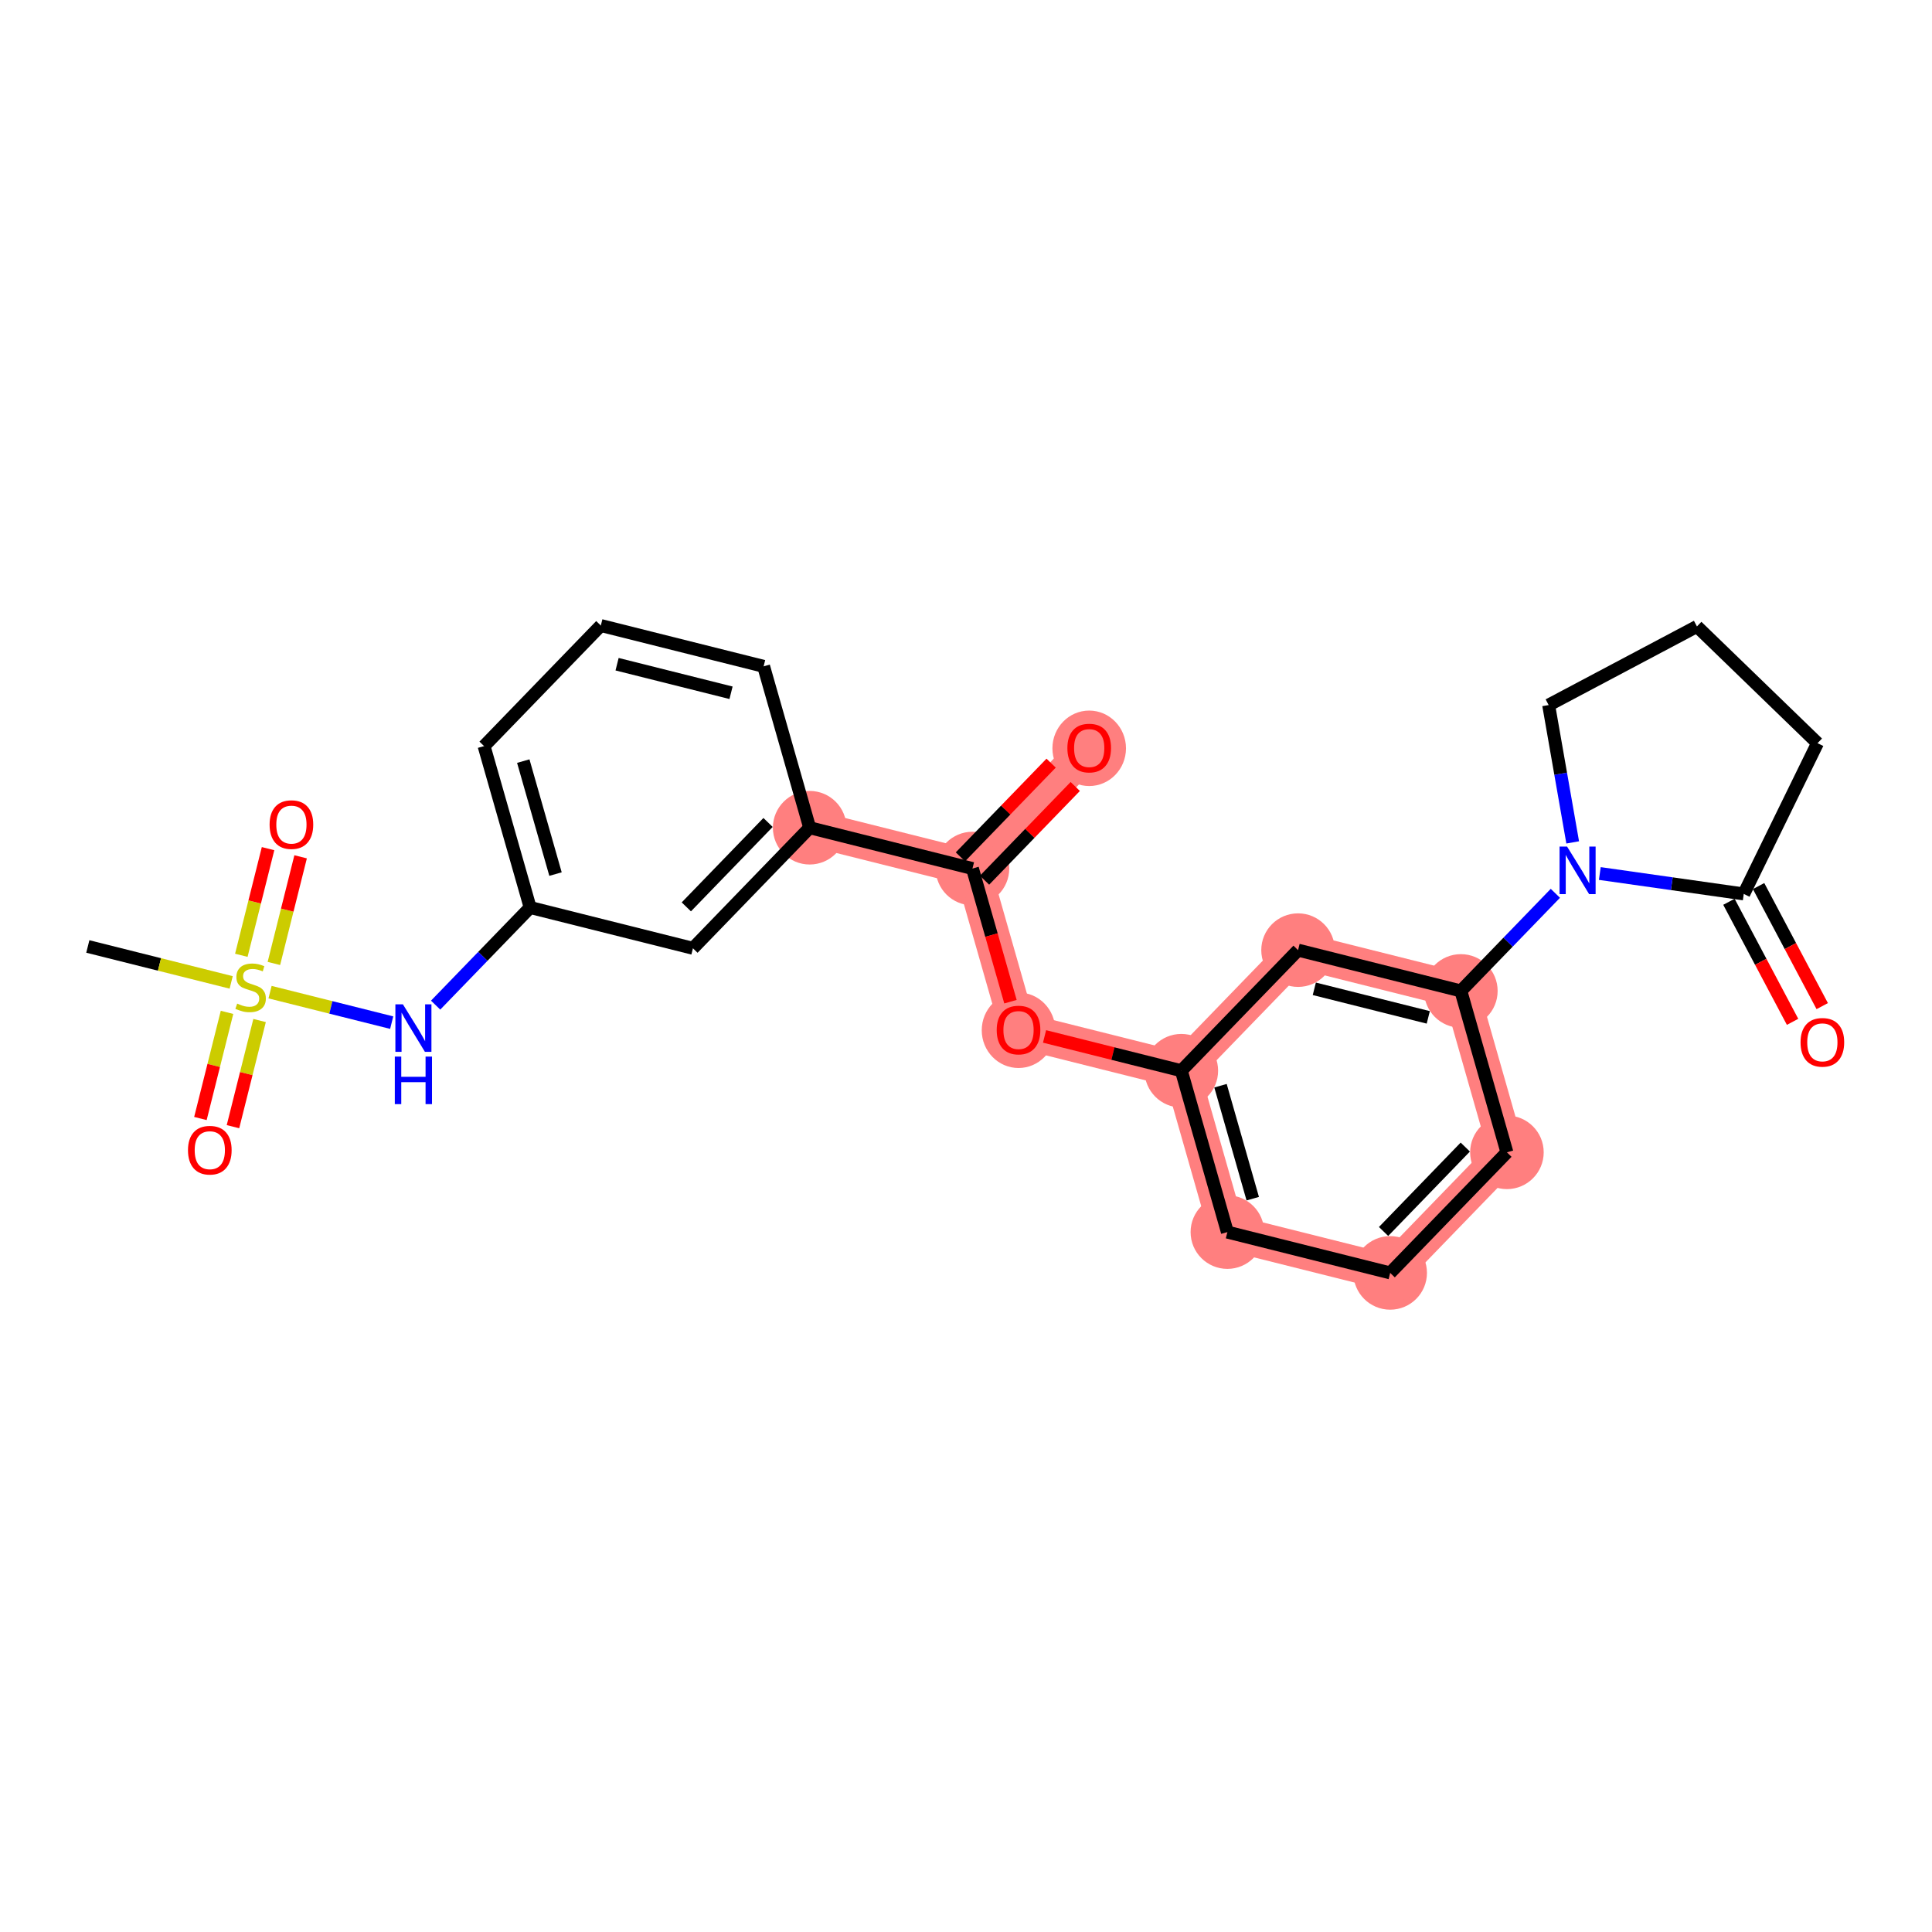 <?xml version='1.0' encoding='iso-8859-1'?>
<svg version='1.1' baseProfile='full'
              xmlns='http://www.w3.org/2000/svg'
                      xmlns:rdkit='http://www.rdkit.org/xml'
                      xmlns:xlink='http://www.w3.org/1999/xlink'
                  xml:space='preserve'
width='300px' height='300px' viewBox='0 0 300 300'>
<!-- END OF HEADER -->
<rect style='opacity:1.0;fill:#FFFFFF;stroke:none' width='300' height='300' x='0' y='0'> </rect>
<rect style='opacity:1.0;fill:#FFFFFF;stroke:none' width='300' height='300' x='0' y='0'> </rect>
<path d='M 125.726,128.528 L 151.004,134.864' style='fill:none;fill-rule:evenodd;stroke:#FF7F7F;stroke-width:5.6px;stroke-linecap:butt;stroke-linejoin:miter;stroke-opacity:1' />
<path d='M 151.004,134.864 L 169.131,116.14' style='fill:none;fill-rule:evenodd;stroke:#FF7F7F;stroke-width:5.6px;stroke-linecap:butt;stroke-linejoin:miter;stroke-opacity:1' />
<path d='M 151.004,134.864 L 158.156,159.924' style='fill:none;fill-rule:evenodd;stroke:#FF7F7F;stroke-width:5.6px;stroke-linecap:butt;stroke-linejoin:miter;stroke-opacity:1' />
<path d='M 158.156,159.924 L 183.435,166.26' style='fill:none;fill-rule:evenodd;stroke:#FF7F7F;stroke-width:5.6px;stroke-linecap:butt;stroke-linejoin:miter;stroke-opacity:1' />
<path d='M 183.435,166.26 L 190.587,191.32' style='fill:none;fill-rule:evenodd;stroke:#FF7F7F;stroke-width:5.6px;stroke-linecap:butt;stroke-linejoin:miter;stroke-opacity:1' />
<path d='M 183.435,166.26 L 201.562,147.536' style='fill:none;fill-rule:evenodd;stroke:#FF7F7F;stroke-width:5.6px;stroke-linecap:butt;stroke-linejoin:miter;stroke-opacity:1' />
<path d='M 190.587,191.32 L 215.866,197.656' style='fill:none;fill-rule:evenodd;stroke:#FF7F7F;stroke-width:5.6px;stroke-linecap:butt;stroke-linejoin:miter;stroke-opacity:1' />
<path d='M 215.866,197.656 L 233.993,178.933' style='fill:none;fill-rule:evenodd;stroke:#FF7F7F;stroke-width:5.6px;stroke-linecap:butt;stroke-linejoin:miter;stroke-opacity:1' />
<path d='M 233.993,178.933 L 226.841,153.872' style='fill:none;fill-rule:evenodd;stroke:#FF7F7F;stroke-width:5.6px;stroke-linecap:butt;stroke-linejoin:miter;stroke-opacity:1' />
<path d='M 226.841,153.872 L 201.562,147.536' style='fill:none;fill-rule:evenodd;stroke:#FF7F7F;stroke-width:5.6px;stroke-linecap:butt;stroke-linejoin:miter;stroke-opacity:1' />
<ellipse cx='125.726' cy='128.528' rx='5.212' ry='5.212'  style='fill:#FF7F7F;fill-rule:evenodd;stroke:#FF7F7F;stroke-width:1.0px;stroke-linecap:butt;stroke-linejoin:miter;stroke-opacity:1' />
<ellipse cx='151.004' cy='134.864' rx='5.212' ry='5.212'  style='fill:#FF7F7F;fill-rule:evenodd;stroke:#FF7F7F;stroke-width:1.0px;stroke-linecap:butt;stroke-linejoin:miter;stroke-opacity:1' />
<ellipse cx='169.131' cy='116.197' rx='5.212' ry='5.359'  style='fill:#FF7F7F;fill-rule:evenodd;stroke:#FF7F7F;stroke-width:1.0px;stroke-linecap:butt;stroke-linejoin:miter;stroke-opacity:1' />
<ellipse cx='158.156' cy='159.981' rx='5.212' ry='5.359'  style='fill:#FF7F7F;fill-rule:evenodd;stroke:#FF7F7F;stroke-width:1.0px;stroke-linecap:butt;stroke-linejoin:miter;stroke-opacity:1' />
<ellipse cx='183.435' cy='166.26' rx='5.212' ry='5.212'  style='fill:#FF7F7F;fill-rule:evenodd;stroke:#FF7F7F;stroke-width:1.0px;stroke-linecap:butt;stroke-linejoin:miter;stroke-opacity:1' />
<ellipse cx='190.587' cy='191.32' rx='5.212' ry='5.212'  style='fill:#FF7F7F;fill-rule:evenodd;stroke:#FF7F7F;stroke-width:1.0px;stroke-linecap:butt;stroke-linejoin:miter;stroke-opacity:1' />
<ellipse cx='215.866' cy='197.656' rx='5.212' ry='5.212'  style='fill:#FF7F7F;fill-rule:evenodd;stroke:#FF7F7F;stroke-width:1.0px;stroke-linecap:butt;stroke-linejoin:miter;stroke-opacity:1' />
<ellipse cx='233.993' cy='178.933' rx='5.212' ry='5.212'  style='fill:#FF7F7F;fill-rule:evenodd;stroke:#FF7F7F;stroke-width:1.0px;stroke-linecap:butt;stroke-linejoin:miter;stroke-opacity:1' />
<ellipse cx='226.841' cy='153.872' rx='5.212' ry='5.212'  style='fill:#FF7F7F;fill-rule:evenodd;stroke:#FF7F7F;stroke-width:1.0px;stroke-linecap:butt;stroke-linejoin:miter;stroke-opacity:1' />
<ellipse cx='201.562' cy='147.536' rx='5.212' ry='5.212'  style='fill:#FF7F7F;fill-rule:evenodd;stroke:#FF7F7F;stroke-width:1.0px;stroke-linecap:butt;stroke-linejoin:miter;stroke-opacity:1' />
<path class='bond-0 atom-0 atom-1' d='M 13.636,146.967 L 24.767,149.757' style='fill:none;fill-rule:evenodd;stroke:#000000;stroke-width:2.0px;stroke-linecap:butt;stroke-linejoin:miter;stroke-opacity:1' />
<path class='bond-0 atom-0 atom-1' d='M 24.767,149.757 L 35.897,152.547' style='fill:none;fill-rule:evenodd;stroke:#CCCC00;stroke-width:2.0px;stroke-linecap:butt;stroke-linejoin:miter;stroke-opacity:1' />
<path class='bond-1 atom-1 atom-2' d='M 42.529,149.605 L 44.604,141.325' style='fill:none;fill-rule:evenodd;stroke:#CCCC00;stroke-width:2.0px;stroke-linecap:butt;stroke-linejoin:miter;stroke-opacity:1' />
<path class='bond-1 atom-1 atom-2' d='M 44.604,141.325 L 46.68,133.045' style='fill:none;fill-rule:evenodd;stroke:#FF0000;stroke-width:2.0px;stroke-linecap:butt;stroke-linejoin:miter;stroke-opacity:1' />
<path class='bond-1 atom-1 atom-2' d='M 37.473,148.338 L 39.548,140.058' style='fill:none;fill-rule:evenodd;stroke:#CCCC00;stroke-width:2.0px;stroke-linecap:butt;stroke-linejoin:miter;stroke-opacity:1' />
<path class='bond-1 atom-1 atom-2' d='M 39.548,140.058 L 41.624,131.777' style='fill:none;fill-rule:evenodd;stroke:#FF0000;stroke-width:2.0px;stroke-linecap:butt;stroke-linejoin:miter;stroke-opacity:1' />
<path class='bond-2 atom-1 atom-3' d='M 35.252,157.199 L 33.186,165.44' style='fill:none;fill-rule:evenodd;stroke:#CCCC00;stroke-width:2.0px;stroke-linecap:butt;stroke-linejoin:miter;stroke-opacity:1' />
<path class='bond-2 atom-1 atom-3' d='M 33.186,165.44 L 31.12,173.682' style='fill:none;fill-rule:evenodd;stroke:#FF0000;stroke-width:2.0px;stroke-linecap:butt;stroke-linejoin:miter;stroke-opacity:1' />
<path class='bond-2 atom-1 atom-3' d='M 40.308,158.466 L 38.242,166.707' style='fill:none;fill-rule:evenodd;stroke:#CCCC00;stroke-width:2.0px;stroke-linecap:butt;stroke-linejoin:miter;stroke-opacity:1' />
<path class='bond-2 atom-1 atom-3' d='M 38.242,166.707 L 36.176,174.949' style='fill:none;fill-rule:evenodd;stroke:#FF0000;stroke-width:2.0px;stroke-linecap:butt;stroke-linejoin:miter;stroke-opacity:1' />
<path class='bond-3 atom-1 atom-4' d='M 41.933,154.06 L 51.377,156.427' style='fill:none;fill-rule:evenodd;stroke:#CCCC00;stroke-width:2.0px;stroke-linecap:butt;stroke-linejoin:miter;stroke-opacity:1' />
<path class='bond-3 atom-1 atom-4' d='M 51.377,156.427 L 60.821,158.794' style='fill:none;fill-rule:evenodd;stroke:#0000FF;stroke-width:2.0px;stroke-linecap:butt;stroke-linejoin:miter;stroke-opacity:1' />
<path class='bond-4 atom-4 atom-5' d='M 67.644,156.075 L 74.982,148.495' style='fill:none;fill-rule:evenodd;stroke:#0000FF;stroke-width:2.0px;stroke-linecap:butt;stroke-linejoin:miter;stroke-opacity:1' />
<path class='bond-4 atom-4 atom-5' d='M 74.982,148.495 L 82.32,140.915' style='fill:none;fill-rule:evenodd;stroke:#000000;stroke-width:2.0px;stroke-linecap:butt;stroke-linejoin:miter;stroke-opacity:1' />
<path class='bond-5 atom-5 atom-6' d='M 82.32,140.915 L 75.168,115.855' style='fill:none;fill-rule:evenodd;stroke:#000000;stroke-width:2.0px;stroke-linecap:butt;stroke-linejoin:miter;stroke-opacity:1' />
<path class='bond-5 atom-5 atom-6' d='M 86.26,135.726 L 81.253,118.184' style='fill:none;fill-rule:evenodd;stroke:#000000;stroke-width:2.0px;stroke-linecap:butt;stroke-linejoin:miter;stroke-opacity:1' />
<path class='bond-25 atom-25 atom-5' d='M 107.599,147.252 L 82.32,140.915' style='fill:none;fill-rule:evenodd;stroke:#000000;stroke-width:2.0px;stroke-linecap:butt;stroke-linejoin:miter;stroke-opacity:1' />
<path class='bond-6 atom-6 atom-7' d='M 75.168,115.855 L 93.295,97.131' style='fill:none;fill-rule:evenodd;stroke:#000000;stroke-width:2.0px;stroke-linecap:butt;stroke-linejoin:miter;stroke-opacity:1' />
<path class='bond-7 atom-7 atom-8' d='M 93.295,97.131 L 118.574,103.468' style='fill:none;fill-rule:evenodd;stroke:#000000;stroke-width:2.0px;stroke-linecap:butt;stroke-linejoin:miter;stroke-opacity:1' />
<path class='bond-7 atom-7 atom-8' d='M 95.82,103.138 L 113.515,107.573' style='fill:none;fill-rule:evenodd;stroke:#000000;stroke-width:2.0px;stroke-linecap:butt;stroke-linejoin:miter;stroke-opacity:1' />
<path class='bond-8 atom-8 atom-9' d='M 118.574,103.468 L 125.726,128.528' style='fill:none;fill-rule:evenodd;stroke:#000000;stroke-width:2.0px;stroke-linecap:butt;stroke-linejoin:miter;stroke-opacity:1' />
<path class='bond-9 atom-9 atom-10' d='M 125.726,128.528 L 151.004,134.864' style='fill:none;fill-rule:evenodd;stroke:#000000;stroke-width:2.0px;stroke-linecap:butt;stroke-linejoin:miter;stroke-opacity:1' />
<path class='bond-24 atom-9 atom-25' d='M 125.726,128.528 L 107.599,147.252' style='fill:none;fill-rule:evenodd;stroke:#000000;stroke-width:2.0px;stroke-linecap:butt;stroke-linejoin:miter;stroke-opacity:1' />
<path class='bond-24 atom-9 atom-25' d='M 119.262,127.711 L 106.573,140.818' style='fill:none;fill-rule:evenodd;stroke:#000000;stroke-width:2.0px;stroke-linecap:butt;stroke-linejoin:miter;stroke-opacity:1' />
<path class='bond-10 atom-10 atom-11' d='M 152.877,136.677 L 159.92,129.401' style='fill:none;fill-rule:evenodd;stroke:#000000;stroke-width:2.0px;stroke-linecap:butt;stroke-linejoin:miter;stroke-opacity:1' />
<path class='bond-10 atom-10 atom-11' d='M 159.92,129.401 L 166.964,122.125' style='fill:none;fill-rule:evenodd;stroke:#FF0000;stroke-width:2.0px;stroke-linecap:butt;stroke-linejoin:miter;stroke-opacity:1' />
<path class='bond-10 atom-10 atom-11' d='M 149.132,133.051 L 156.176,125.776' style='fill:none;fill-rule:evenodd;stroke:#000000;stroke-width:2.0px;stroke-linecap:butt;stroke-linejoin:miter;stroke-opacity:1' />
<path class='bond-10 atom-10 atom-11' d='M 156.176,125.776 L 163.219,118.5' style='fill:none;fill-rule:evenodd;stroke:#FF0000;stroke-width:2.0px;stroke-linecap:butt;stroke-linejoin:miter;stroke-opacity:1' />
<path class='bond-11 atom-10 atom-12' d='M 151.004,134.864 L 153.955,145.202' style='fill:none;fill-rule:evenodd;stroke:#000000;stroke-width:2.0px;stroke-linecap:butt;stroke-linejoin:miter;stroke-opacity:1' />
<path class='bond-11 atom-10 atom-12' d='M 153.955,145.202 L 156.905,155.541' style='fill:none;fill-rule:evenodd;stroke:#FF0000;stroke-width:2.0px;stroke-linecap:butt;stroke-linejoin:miter;stroke-opacity:1' />
<path class='bond-12 atom-12 atom-13' d='M 162.196,160.936 L 172.816,163.598' style='fill:none;fill-rule:evenodd;stroke:#FF0000;stroke-width:2.0px;stroke-linecap:butt;stroke-linejoin:miter;stroke-opacity:1' />
<path class='bond-12 atom-12 atom-13' d='M 172.816,163.598 L 183.435,166.26' style='fill:none;fill-rule:evenodd;stroke:#000000;stroke-width:2.0px;stroke-linecap:butt;stroke-linejoin:miter;stroke-opacity:1' />
<path class='bond-13 atom-13 atom-14' d='M 183.435,166.26 L 190.587,191.32' style='fill:none;fill-rule:evenodd;stroke:#000000;stroke-width:2.0px;stroke-linecap:butt;stroke-linejoin:miter;stroke-opacity:1' />
<path class='bond-13 atom-13 atom-14' d='M 189.52,168.589 L 194.526,186.131' style='fill:none;fill-rule:evenodd;stroke:#000000;stroke-width:2.0px;stroke-linecap:butt;stroke-linejoin:miter;stroke-opacity:1' />
<path class='bond-26 atom-24 atom-13' d='M 201.562,147.536 L 183.435,166.26' style='fill:none;fill-rule:evenodd;stroke:#000000;stroke-width:2.0px;stroke-linecap:butt;stroke-linejoin:miter;stroke-opacity:1' />
<path class='bond-14 atom-14 atom-15' d='M 190.587,191.32 L 215.866,197.656' style='fill:none;fill-rule:evenodd;stroke:#000000;stroke-width:2.0px;stroke-linecap:butt;stroke-linejoin:miter;stroke-opacity:1' />
<path class='bond-15 atom-15 atom-16' d='M 215.866,197.656 L 233.993,178.933' style='fill:none;fill-rule:evenodd;stroke:#000000;stroke-width:2.0px;stroke-linecap:butt;stroke-linejoin:miter;stroke-opacity:1' />
<path class='bond-15 atom-15 atom-16' d='M 214.84,191.223 L 227.529,178.116' style='fill:none;fill-rule:evenodd;stroke:#000000;stroke-width:2.0px;stroke-linecap:butt;stroke-linejoin:miter;stroke-opacity:1' />
<path class='bond-16 atom-16 atom-17' d='M 233.993,178.933 L 226.841,153.872' style='fill:none;fill-rule:evenodd;stroke:#000000;stroke-width:2.0px;stroke-linecap:butt;stroke-linejoin:miter;stroke-opacity:1' />
<path class='bond-17 atom-17 atom-18' d='M 226.841,153.872 L 234.179,146.293' style='fill:none;fill-rule:evenodd;stroke:#000000;stroke-width:2.0px;stroke-linecap:butt;stroke-linejoin:miter;stroke-opacity:1' />
<path class='bond-17 atom-17 atom-18' d='M 234.179,146.293 L 241.517,138.713' style='fill:none;fill-rule:evenodd;stroke:#0000FF;stroke-width:2.0px;stroke-linecap:butt;stroke-linejoin:miter;stroke-opacity:1' />
<path class='bond-23 atom-17 atom-24' d='M 226.841,153.872 L 201.562,147.536' style='fill:none;fill-rule:evenodd;stroke:#000000;stroke-width:2.0px;stroke-linecap:butt;stroke-linejoin:miter;stroke-opacity:1' />
<path class='bond-23 atom-17 atom-24' d='M 221.781,157.978 L 204.086,153.542' style='fill:none;fill-rule:evenodd;stroke:#000000;stroke-width:2.0px;stroke-linecap:butt;stroke-linejoin:miter;stroke-opacity:1' />
<path class='bond-18 atom-18 atom-19' d='M 244.207,130.807 L 242.34,120.142' style='fill:none;fill-rule:evenodd;stroke:#0000FF;stroke-width:2.0px;stroke-linecap:butt;stroke-linejoin:miter;stroke-opacity:1' />
<path class='bond-18 atom-18 atom-19' d='M 242.34,120.142 L 240.474,109.478' style='fill:none;fill-rule:evenodd;stroke:#000000;stroke-width:2.0px;stroke-linecap:butt;stroke-linejoin:miter;stroke-opacity:1' />
<path class='bond-27 atom-22 atom-18' d='M 270.77,138.808 L 259.594,137.223' style='fill:none;fill-rule:evenodd;stroke:#000000;stroke-width:2.0px;stroke-linecap:butt;stroke-linejoin:miter;stroke-opacity:1' />
<path class='bond-27 atom-22 atom-18' d='M 259.594,137.223 L 248.418,135.638' style='fill:none;fill-rule:evenodd;stroke:#0000FF;stroke-width:2.0px;stroke-linecap:butt;stroke-linejoin:miter;stroke-opacity:1' />
<path class='bond-19 atom-19 atom-20' d='M 240.474,109.478 L 263.499,97.272' style='fill:none;fill-rule:evenodd;stroke:#000000;stroke-width:2.0px;stroke-linecap:butt;stroke-linejoin:miter;stroke-opacity:1' />
<path class='bond-20 atom-20 atom-21' d='M 263.499,97.272 L 282.223,115.399' style='fill:none;fill-rule:evenodd;stroke:#000000;stroke-width:2.0px;stroke-linecap:butt;stroke-linejoin:miter;stroke-opacity:1' />
<path class='bond-21 atom-21 atom-22' d='M 282.223,115.399 L 270.77,138.808' style='fill:none;fill-rule:evenodd;stroke:#000000;stroke-width:2.0px;stroke-linecap:butt;stroke-linejoin:miter;stroke-opacity:1' />
<path class='bond-22 atom-22 atom-23' d='M 268.467,140.028 L 273.408,149.349' style='fill:none;fill-rule:evenodd;stroke:#000000;stroke-width:2.0px;stroke-linecap:butt;stroke-linejoin:miter;stroke-opacity:1' />
<path class='bond-22 atom-22 atom-23' d='M 273.408,149.349 L 278.35,158.67' style='fill:none;fill-rule:evenodd;stroke:#FF0000;stroke-width:2.0px;stroke-linecap:butt;stroke-linejoin:miter;stroke-opacity:1' />
<path class='bond-22 atom-22 atom-23' d='M 273.072,137.587 L 278.013,146.908' style='fill:none;fill-rule:evenodd;stroke:#000000;stroke-width:2.0px;stroke-linecap:butt;stroke-linejoin:miter;stroke-opacity:1' />
<path class='bond-22 atom-22 atom-23' d='M 278.013,146.908 L 282.955,156.229' style='fill:none;fill-rule:evenodd;stroke:#FF0000;stroke-width:2.0px;stroke-linecap:butt;stroke-linejoin:miter;stroke-opacity:1' />
<path  class='atom-1' d='M 36.83 155.836
Q 36.914 155.868, 37.258 156.013
Q 37.602 156.159, 37.977 156.253
Q 38.363 156.337, 38.738 156.337
Q 39.436 156.337, 39.843 156.003
Q 40.249 155.659, 40.249 155.065
Q 40.249 154.658, 40.041 154.408
Q 39.843 154.158, 39.53 154.022
Q 39.217 153.887, 38.696 153.731
Q 38.039 153.532, 37.643 153.345
Q 37.258 153.157, 36.976 152.761
Q 36.705 152.365, 36.705 151.698
Q 36.705 150.77, 37.331 150.197
Q 37.967 149.623, 39.217 149.623
Q 40.072 149.623, 41.042 150.03
L 40.802 150.833
Q 39.916 150.468, 39.249 150.468
Q 38.529 150.468, 38.133 150.77
Q 37.737 151.062, 37.748 151.573
Q 37.748 151.969, 37.946 152.209
Q 38.154 152.448, 38.446 152.584
Q 38.748 152.719, 39.249 152.876
Q 39.916 153.084, 40.312 153.293
Q 40.708 153.501, 40.989 153.929
Q 41.281 154.346, 41.281 155.065
Q 41.281 156.086, 40.593 156.639
Q 39.916 157.181, 38.779 157.181
Q 38.123 157.181, 37.623 157.035
Q 37.133 156.9, 36.549 156.66
L 36.83 155.836
' fill='#CCCC00'/>
<path  class='atom-2' d='M 41.863 128.045
Q 41.863 126.273, 42.739 125.283
Q 43.615 124.293, 45.251 124.293
Q 46.888 124.293, 47.764 125.283
Q 48.639 126.273, 48.639 128.045
Q 48.639 129.838, 47.753 130.86
Q 46.867 131.871, 45.251 131.871
Q 43.625 131.871, 42.739 130.86
Q 41.863 129.849, 41.863 128.045
M 45.251 131.037
Q 46.377 131.037, 46.982 130.287
Q 47.597 129.526, 47.597 128.045
Q 47.597 126.596, 46.982 125.867
Q 46.377 125.127, 45.251 125.127
Q 44.125 125.127, 43.51 125.856
Q 42.906 126.586, 42.906 128.045
Q 42.906 129.536, 43.51 130.287
Q 44.125 131.037, 45.251 131.037
' fill='#FF0000'/>
<path  class='atom-3' d='M 29.191 178.603
Q 29.191 176.831, 30.067 175.84
Q 30.942 174.85, 32.579 174.85
Q 34.215 174.85, 35.091 175.84
Q 35.967 176.831, 35.967 178.603
Q 35.967 180.396, 35.081 181.417
Q 34.195 182.428, 32.579 182.428
Q 30.953 182.428, 30.067 181.417
Q 29.191 180.406, 29.191 178.603
M 32.579 181.594
Q 33.705 181.594, 34.309 180.844
Q 34.924 180.083, 34.924 178.603
Q 34.924 177.154, 34.309 176.424
Q 33.705 175.684, 32.579 175.684
Q 31.453 175.684, 30.838 176.414
Q 30.233 177.143, 30.233 178.603
Q 30.233 180.093, 30.838 180.844
Q 31.453 181.594, 32.579 181.594
' fill='#FF0000'/>
<path  class='atom-4' d='M 62.562 155.949
L 64.981 159.858
Q 65.221 160.244, 65.606 160.942
Q 65.992 161.641, 66.013 161.682
L 66.013 155.949
L 66.993 155.949
L 66.993 163.33
L 65.981 163.33
L 63.386 159.056
Q 63.084 158.555, 62.76 157.982
Q 62.448 157.409, 62.354 157.231
L 62.354 163.33
L 61.395 163.33
L 61.395 155.949
L 62.562 155.949
' fill='#0000FF'/>
<path  class='atom-4' d='M 61.306 164.068
L 62.307 164.068
L 62.307 167.205
L 66.081 167.205
L 66.081 164.068
L 67.081 164.068
L 67.081 171.448
L 66.081 171.448
L 66.081 168.039
L 62.307 168.039
L 62.307 171.448
L 61.306 171.448
L 61.306 164.068
' fill='#0000FF'/>
<path  class='atom-11' d='M 165.743 116.161
Q 165.743 114.389, 166.619 113.398
Q 167.494 112.408, 169.131 112.408
Q 170.768 112.408, 171.643 113.398
Q 172.519 114.389, 172.519 116.161
Q 172.519 117.954, 171.633 118.975
Q 170.747 119.987, 169.131 119.987
Q 167.505 119.987, 166.619 118.975
Q 165.743 117.964, 165.743 116.161
M 169.131 119.153
Q 170.257 119.153, 170.862 118.402
Q 171.477 117.641, 171.477 116.161
Q 171.477 114.712, 170.862 113.982
Q 170.257 113.242, 169.131 113.242
Q 168.005 113.242, 167.39 113.972
Q 166.786 114.701, 166.786 116.161
Q 166.786 117.652, 167.39 118.402
Q 168.005 119.153, 169.131 119.153
' fill='#FF0000'/>
<path  class='atom-12' d='M 154.769 159.945
Q 154.769 158.173, 155.644 157.182
Q 156.52 156.192, 158.156 156.192
Q 159.793 156.192, 160.669 157.182
Q 161.544 158.173, 161.544 159.945
Q 161.544 161.738, 160.658 162.759
Q 159.772 163.771, 158.156 163.771
Q 156.53 163.771, 155.644 162.759
Q 154.769 161.748, 154.769 159.945
M 158.156 162.937
Q 159.282 162.937, 159.887 162.186
Q 160.502 161.425, 160.502 159.945
Q 160.502 158.496, 159.887 157.766
Q 159.282 157.026, 158.156 157.026
Q 157.031 157.026, 156.416 157.756
Q 155.811 158.485, 155.811 159.945
Q 155.811 161.435, 156.416 162.186
Q 157.031 162.937, 158.156 162.937
' fill='#FF0000'/>
<path  class='atom-18' d='M 243.336 131.458
L 245.754 135.367
Q 245.994 135.753, 246.38 136.452
Q 246.765 137.15, 246.786 137.192
L 246.786 131.458
L 247.766 131.458
L 247.766 138.839
L 246.755 138.839
L 244.159 134.565
Q 243.857 134.064, 243.534 133.491
Q 243.221 132.918, 243.127 132.741
L 243.127 138.839
L 242.168 138.839
L 242.168 131.458
L 243.336 131.458
' fill='#0000FF'/>
<path  class='atom-23' d='M 279.588 161.854
Q 279.588 160.082, 280.463 159.092
Q 281.339 158.101, 282.976 158.101
Q 284.612 158.101, 285.488 159.092
Q 286.364 160.082, 286.364 161.854
Q 286.364 163.647, 285.478 164.669
Q 284.592 165.68, 282.976 165.68
Q 281.35 165.68, 280.463 164.669
Q 279.588 163.657, 279.588 161.854
M 282.976 164.846
Q 284.102 164.846, 284.706 164.095
Q 285.321 163.334, 285.321 161.854
Q 285.321 160.405, 284.706 159.675
Q 284.102 158.935, 282.976 158.935
Q 281.85 158.935, 281.235 159.665
Q 280.63 160.395, 280.63 161.854
Q 280.63 163.345, 281.235 164.095
Q 281.85 164.846, 282.976 164.846
' fill='#FF0000'/>
</svg>

